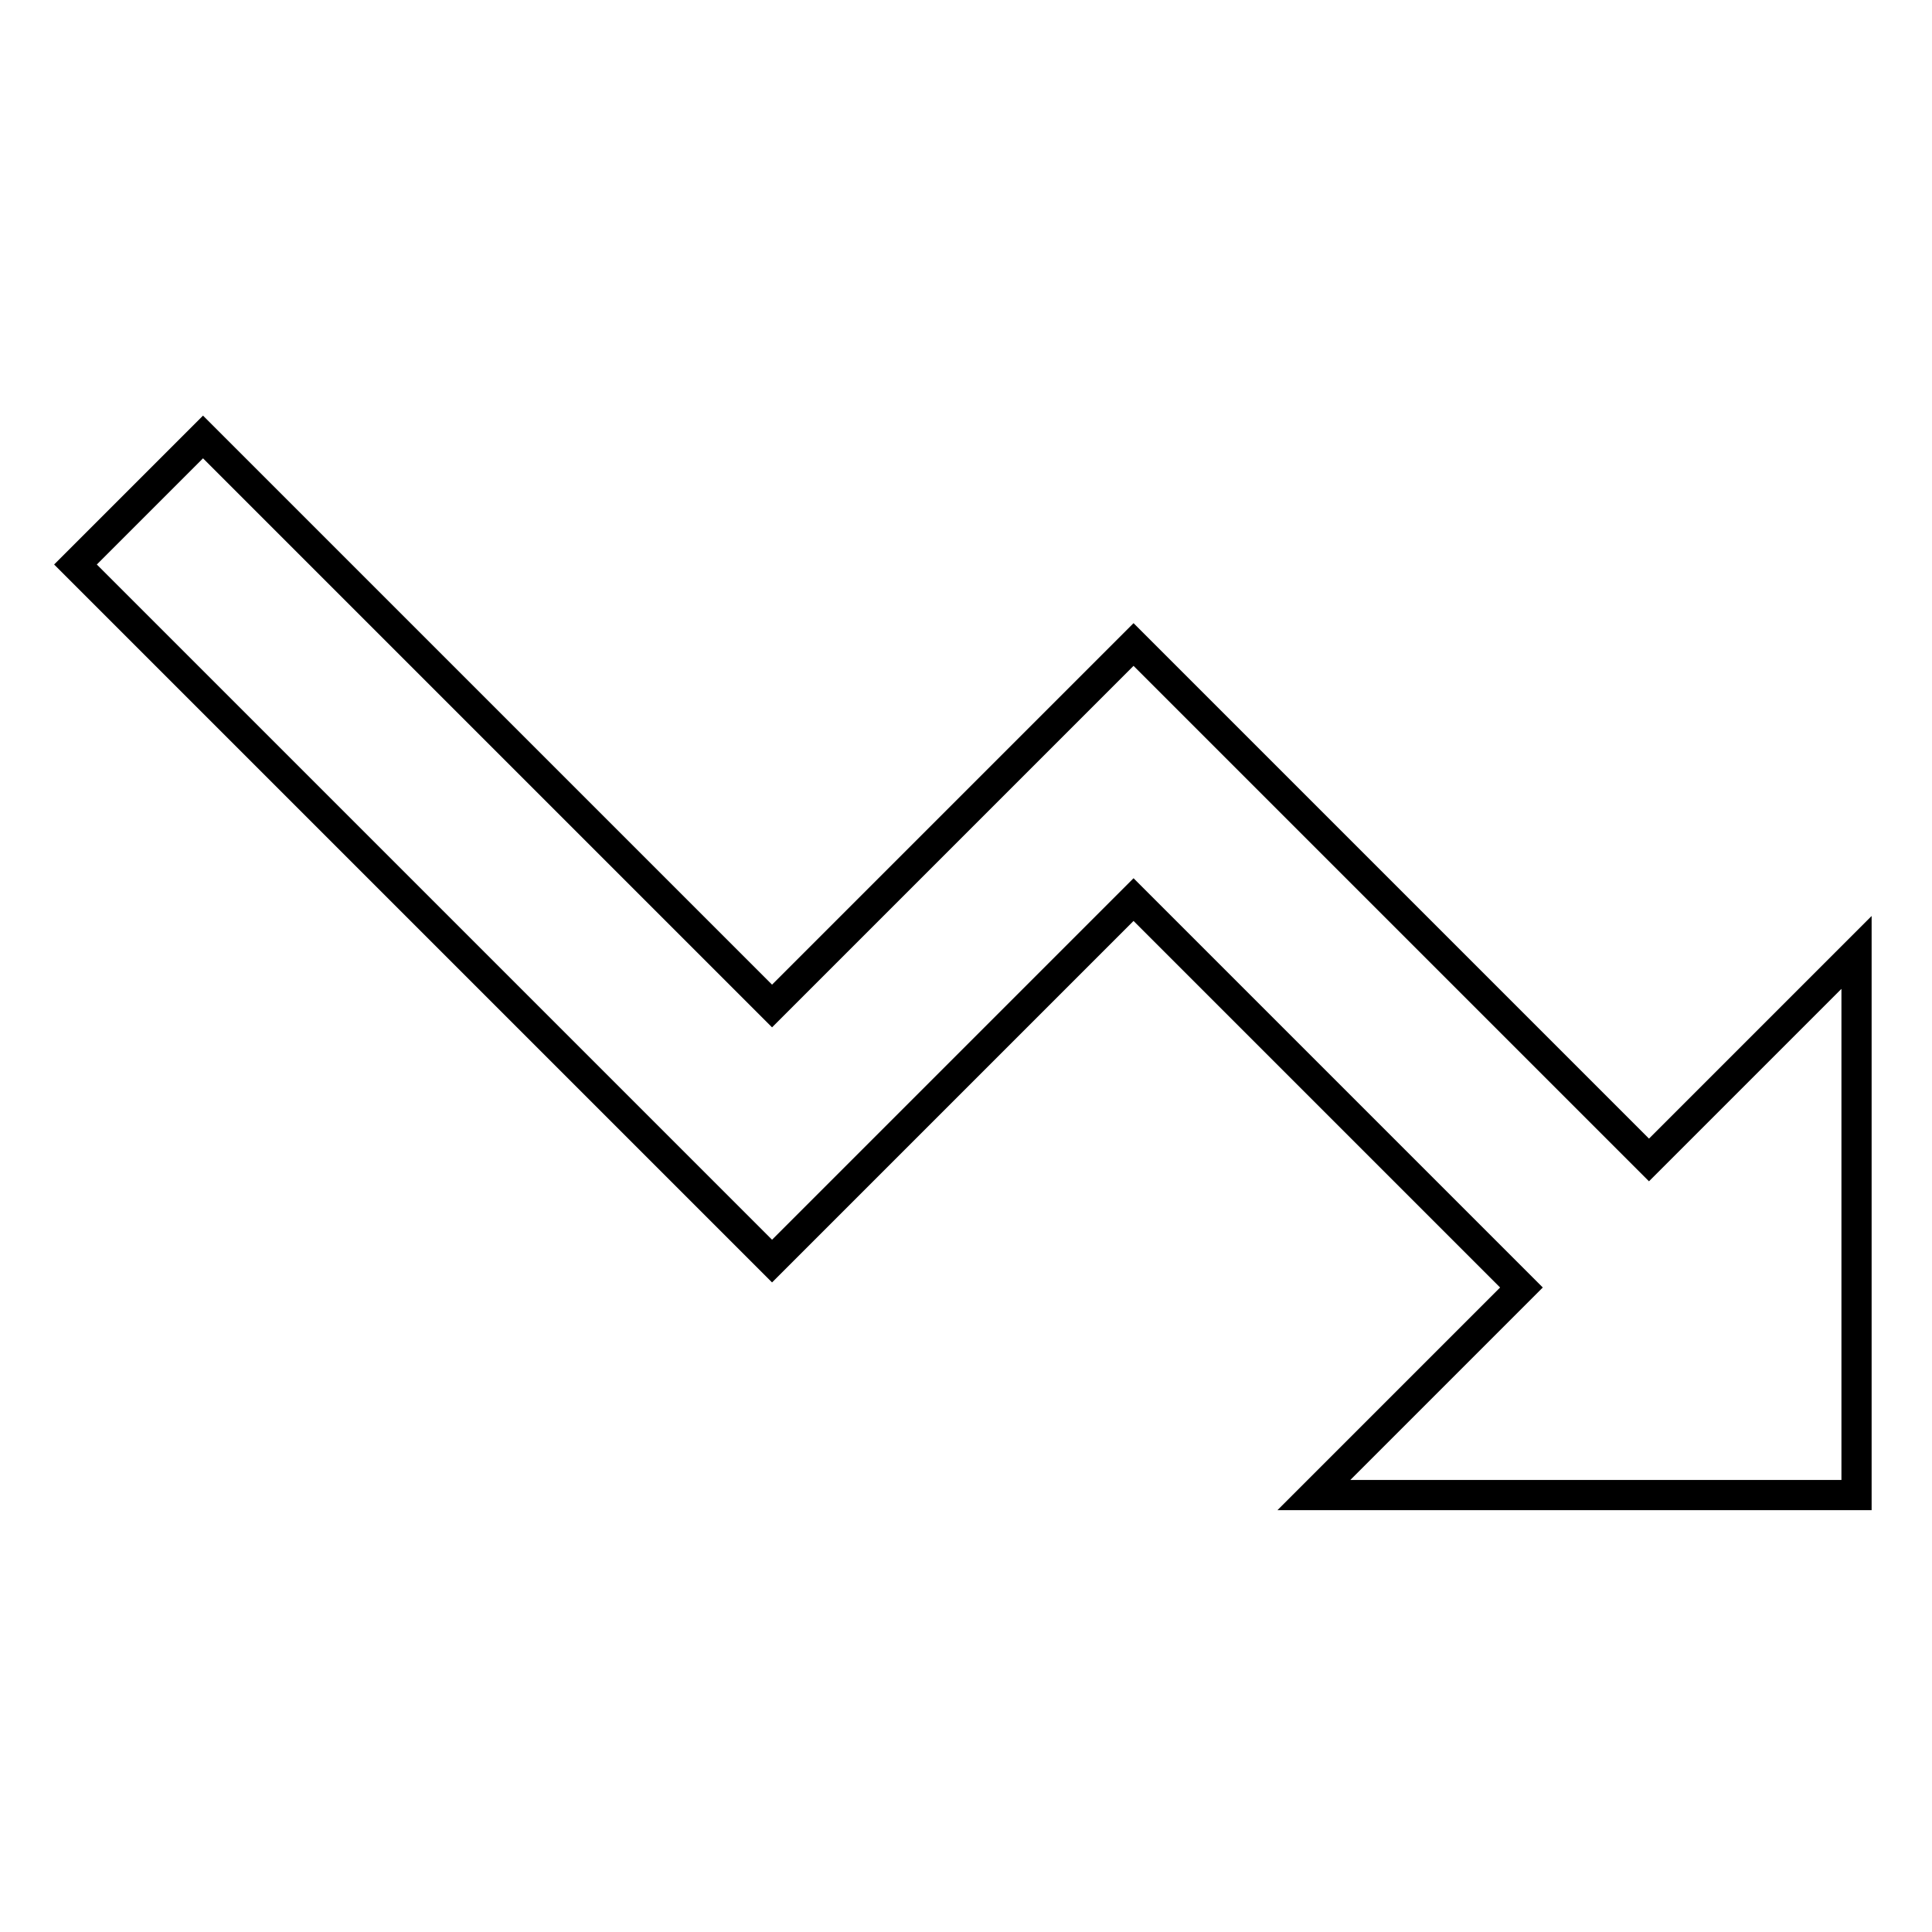 <?xml version="1.0" encoding="utf-8"?>
<!-- Svg Vector Icons : http://www.onlinewebfonts.com/icon -->
<!DOCTYPE svg PUBLIC "-//W3C//DTD SVG 1.1//EN" "http://www.w3.org/Graphics/SVG/1.1/DTD/svg11.dtd">
<svg version="1.1" xmlns="http://www.w3.org/2000/svg" xmlns:xlink="http://www.w3.org/1999/xlink" x="0px" y="0px" viewBox="0 0 256 256" enable-background="new 0 0 256 256" xml:space="preserve">
<g> <path stroke-width="4" fill-opacity="0" stroke="#000000"  d="M150.2,85.4l-47.9,47.9L26.9,57.9L10,74.8l92.3,92.3l47.9-47.9l51.4,51.4l-27.5,27.5H246v-71.9l-27.5,27.5 L150.2,85.4z"/></g>
</svg>